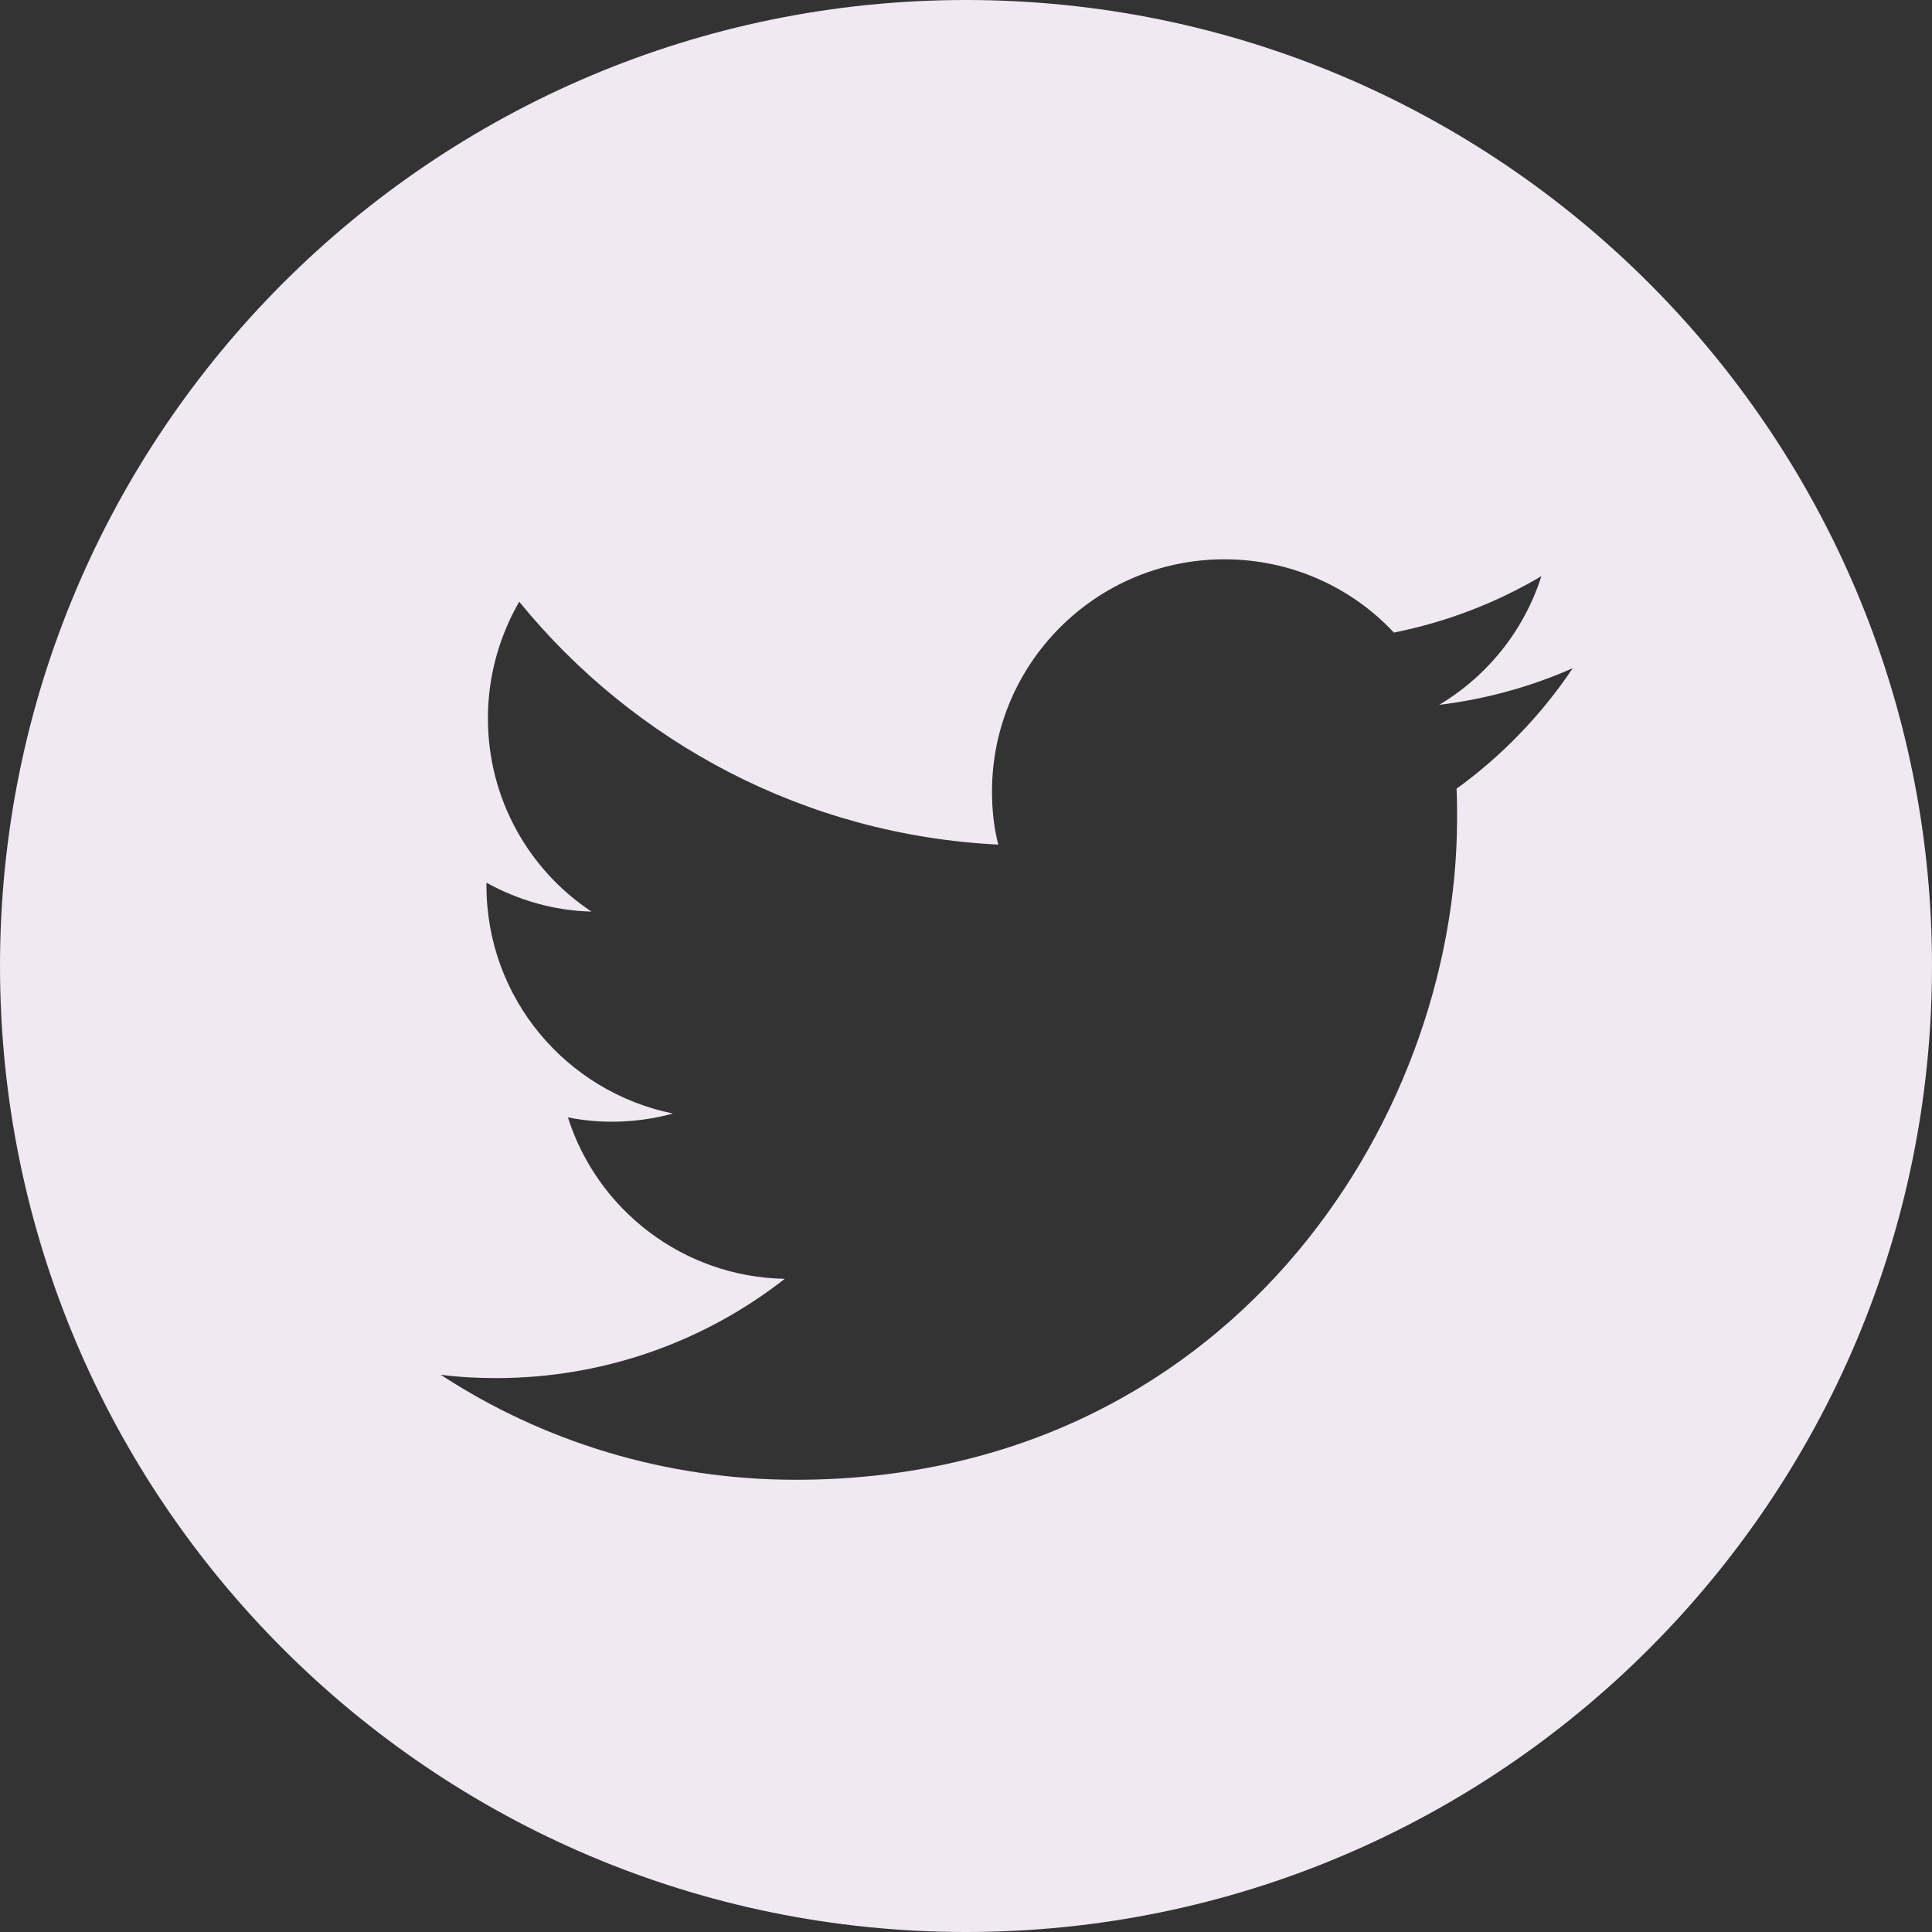 <?xml version="1.0" encoding="UTF-8"?>
<svg width="100px" height="100px" viewBox="0 0 100 100" version="1.1" xmlns="http://www.w3.org/2000/svg" xmlns:xlink="http://www.w3.org/1999/xlink">
    <rect x="0" y="0" width="100" height="100" fill="#333333" stroke="none"/>
    <title>Shape</title>
    <g id="Symbols" stroke="none" stroke-width="1" fill="none" fill-rule="evenodd">
        <path d="M50,0 C77.596,0 100,22.404 100,50 C100,77.596 77.596,100 50,100 C22.404,100 0,77.596 0,50 C0,22.404 22.404,0 50,0 Z M41.193,76.593 C63.319,76.593 75.417,58.259 75.417,42.37 C75.417,41.846 75.417,41.322 75.392,40.823 C77.736,39.127 79.782,37.007 81.403,34.587 C79.258,35.535 76.938,36.184 74.494,36.483 C76.988,34.987 78.884,32.642 79.782,29.823 C77.462,31.195 74.893,32.193 72.149,32.742 C69.954,30.397 66.836,28.95 63.369,28.95 C56.733,28.95 51.346,34.338 51.346,40.973 C51.346,41.921 51.445,42.844 51.67,43.717 C41.667,43.218 32.812,38.429 26.875,31.145 C25.853,32.916 25.254,34.987 25.254,37.182 C25.254,41.347 27.374,45.039 30.617,47.184 C28.646,47.134 26.8,46.586 25.179,45.688 L25.179,45.837 C25.179,51.674 29.32,56.513 34.832,57.636 C33.835,57.91 32.762,58.06 31.665,58.06 C30.891,58.06 30.143,57.985 29.395,57.835 C30.916,62.625 35.356,66.092 40.62,66.192 C36.504,69.41 31.315,71.33 25.678,71.33 C24.705,71.33 23.757,71.28 22.809,71.156 C28.073,74.598 34.408,76.593 41.193,76.593 Z" id="Shape" fill="#F0E8F2"></path>
    </g>
</svg>